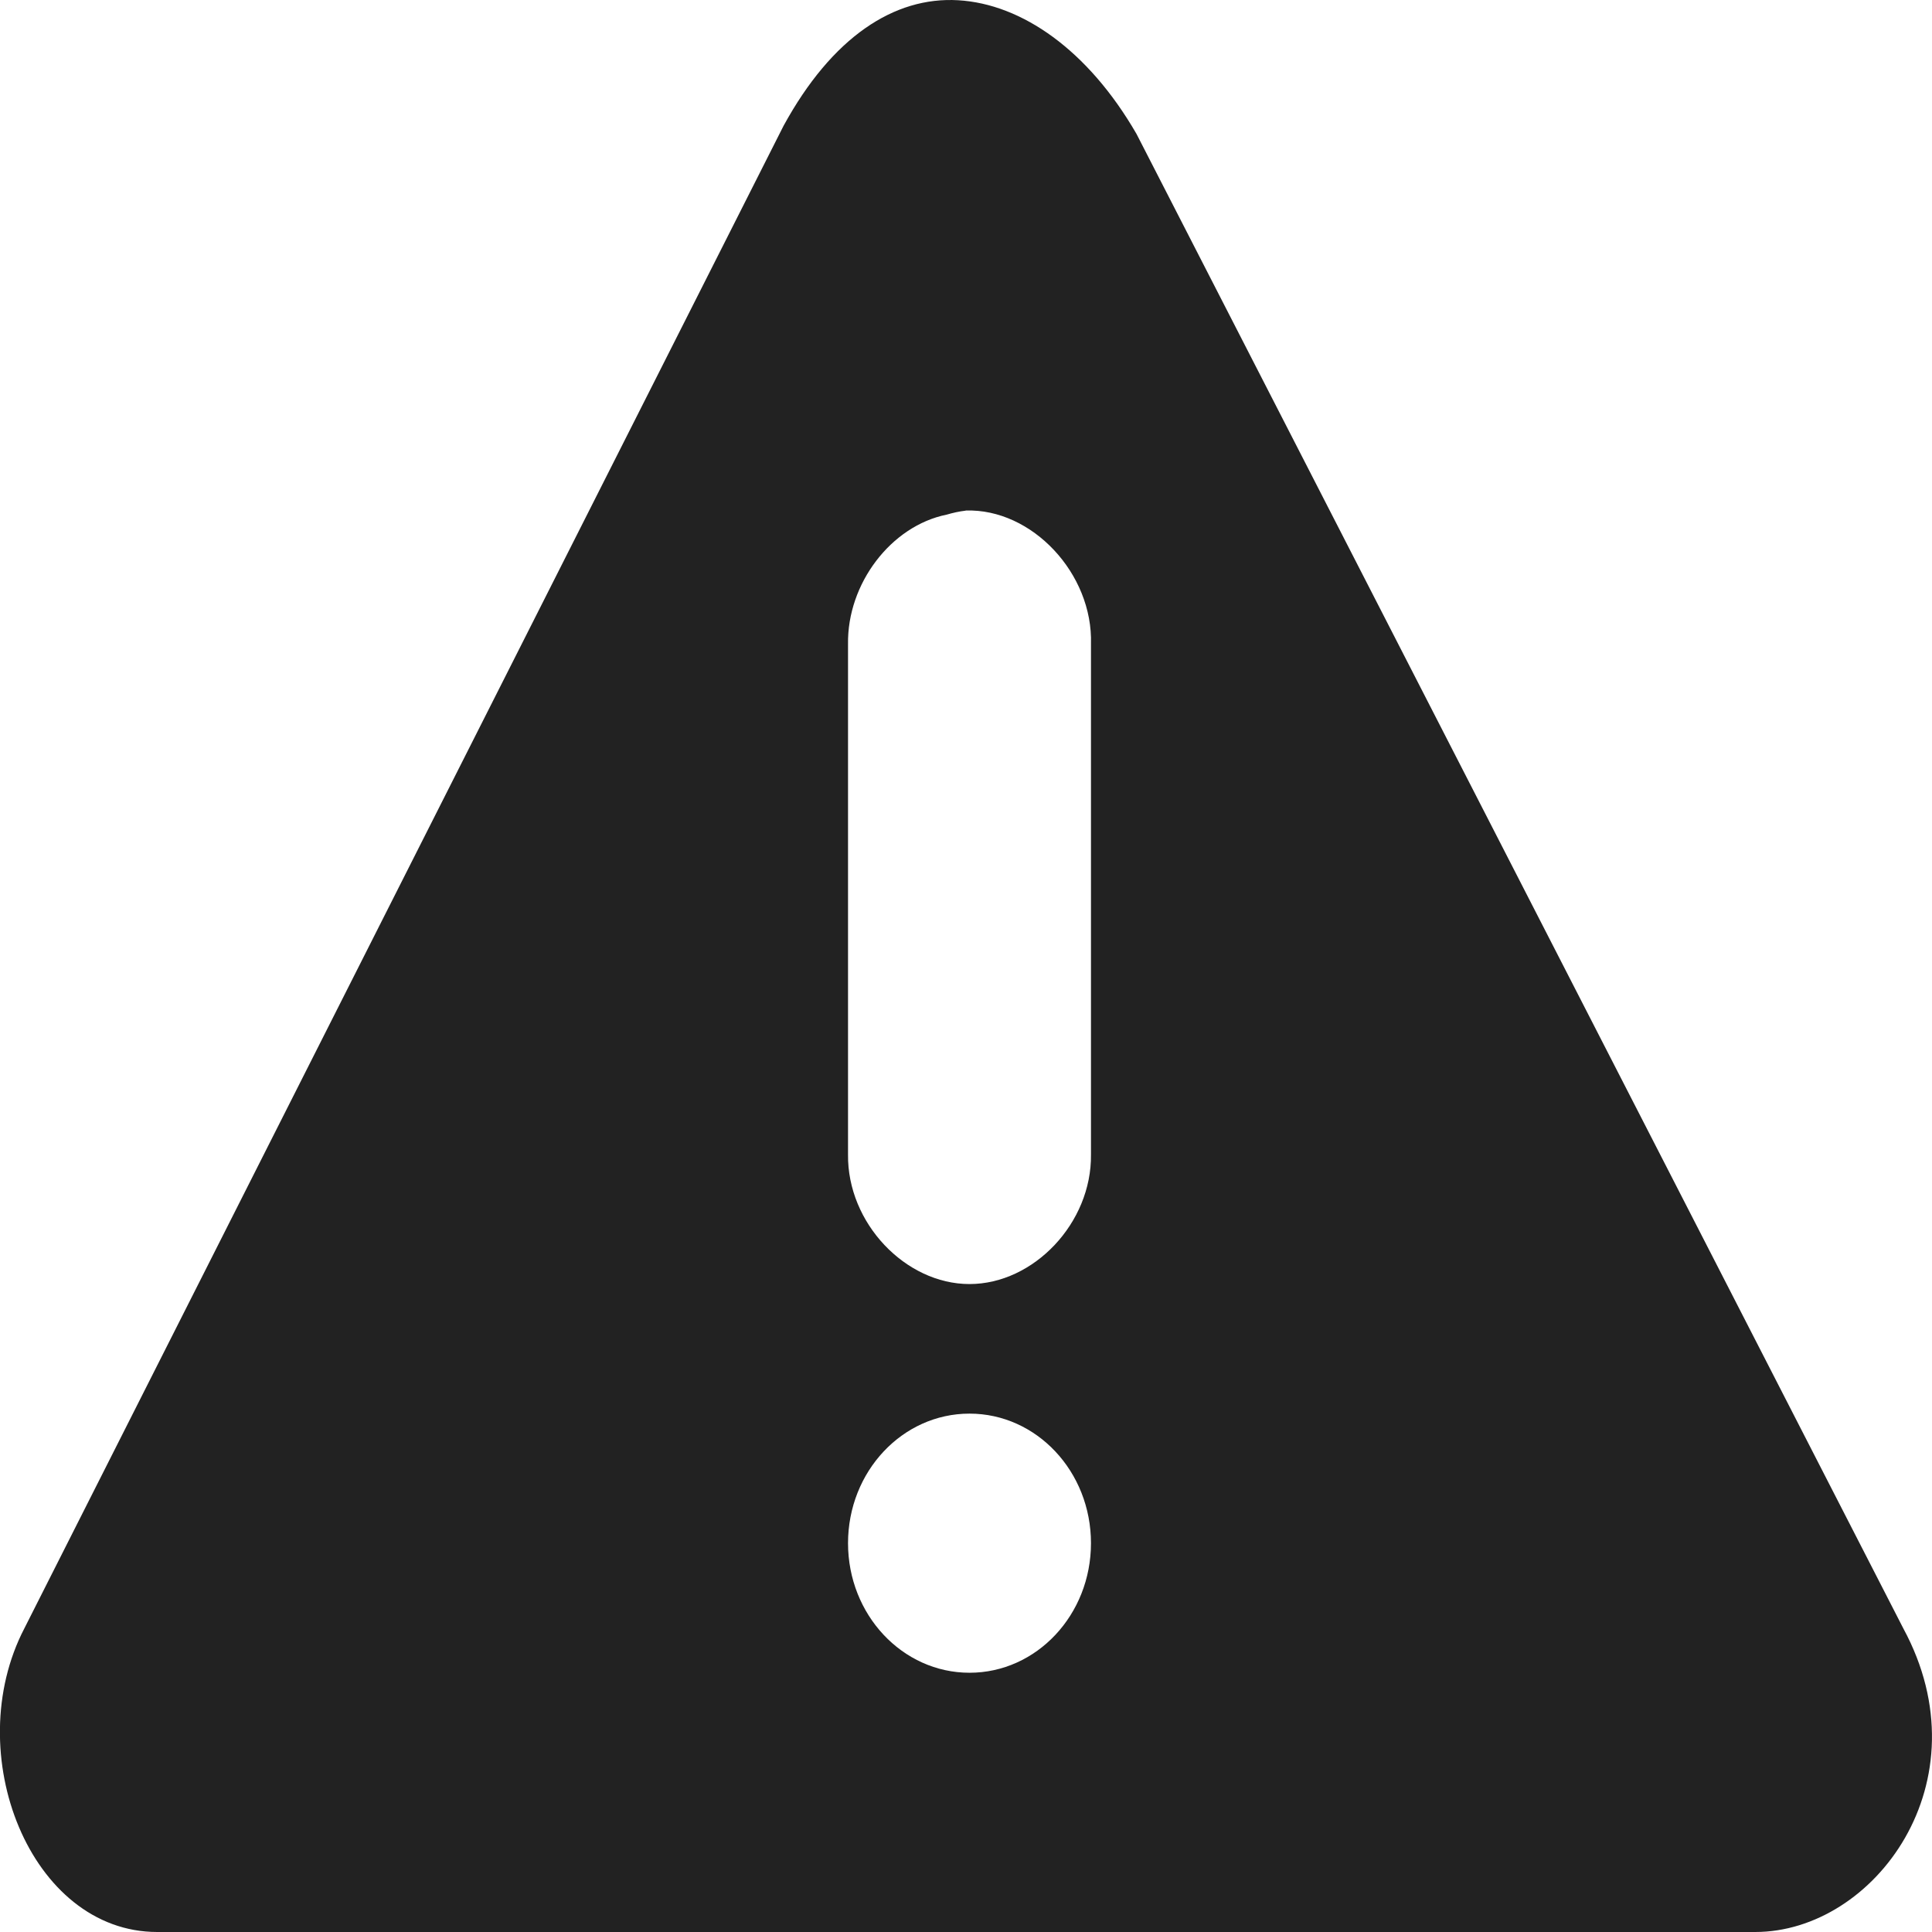 <?xml version="1.0" encoding="UTF-8" standalone="no"?>
<svg
   xmlns:dc="http://purl.org/dc/elements/1.1/"
   xmlns:cc="http://creativecommons.org/ns#"
   xmlns:rdf="http://www.w3.org/1999/02/22-rdf-syntax-ns#"
   xmlns:svg="http://www.w3.org/2000/svg"
   xmlns="http://www.w3.org/2000/svg"
   xmlns:sodipodi="http://sodipodi.sourceforge.net/DTD/sodipodi-0.dtd"
   xmlns:inkscape="http://www.inkscape.org/namespaces/inkscape"
   width="16"
   height="16"
   viewBox="0 0 16 16"
   id="svg30571"
   version="1.1"
   inkscape:version="0.91+devel r"
   sodipodi:docname="gimp-warning.svg">
  <defs
     id="defs30573" />
  <sodipodi:namedview
     id="base"
     pagecolor="#000000"
     bordercolor="#a6a6a6"
     borderopacity="1"
     inkscape:pageopacity="0"
     inkscape:pageshadow="2"
     inkscape:zoom="16"
     inkscape:cx="-1.875"
     inkscape:cy="12.488086"
     inkscape:document-units="px"
     inkscape:current-layer="layer1"
     showgrid="true"
     units="px"
     inkscape:snap-page="true"
     inkscape:snap-bbox="true"
     inkscape:bbox-paths="true"
     inkscape:bbox-nodes="true"
     inkscape:snap-bbox-edge-midpoints="true"
     inkscape:snap-bbox-midpoints="true"
     inkscape:object-paths="true"
     inkscape:snap-intersection-paths="true"
     inkscape:object-nodes="true"
     inkscape:snap-smooth-nodes="true"
     inkscape:snap-midpoints="true"
     inkscape:snap-object-midpoints="true"
     inkscape:snap-center="true"
     inkscape:snap-text-baseline="true"
     showborder="false"
     inkscape:window-width="1920"
     inkscape:window-height="1016"
     inkscape:window-x="0"
     inkscape:window-y="27"
     inkscape:window-maximized="1"
     inkscape:snap-global="false"
     showguides="false">
    <inkscape:grid
       type="xygrid"
       id="grid4237" />
  </sodipodi:namedview>
  <g
     inkscape:label="Layer 1"
     inkscape:groupmode="layer"
     id="layer1"
     transform="translate(0,-1036.362)">
    <g
       id="g3950">
      <path
         style="color:#222222;display:inline;overflow:visible;visibility:visible;fill:#222222;fill-opacity:1;fill-rule:nonzero;stroke:none;stroke-width:1.84;marker:none;enable-background:new"
         id="path18112"
         d="m 7.935,1036.364 c -0.529,-0.031 -1.044,0.304 -1.446,1.04 l -6.287,12.443 c -0.537,1.034 0.049,2.515 1.1,2.515 H 14.536 c 0.987,0 1.914,-1.244 1.226,-2.515 L 9.412,1037.471 c -0.401,-0.694 -0.949,-1.076 -1.477,-1.107 z m 0.063,4.226 c 0.548,-0.018 1.055,0.522 1.037,1.107 v 4.226 c 0.007,0.567 -0.474,1.073 -1.006,1.073 -0.531,0 -1.013,-0.506 -1.006,-1.073 v -4.226 c -0.008,-0.501 0.356,-0.98 0.817,-1.073 0.051,-0.015 0.104,-0.027 0.157,-0.033 z m 0.031,7.479 c 0.556,0 1.006,0.48 1.006,1.073 0,0.593 -0.45,1.073 -1.006,1.073 -0.556,0 -1.006,-0.481 -1.006,-1.073 0,-0.593 0.45,-1.073 1.006,-1.073 z"
         inkscape:connector-curvature="0" />
    </g>
  </g>
</svg>
